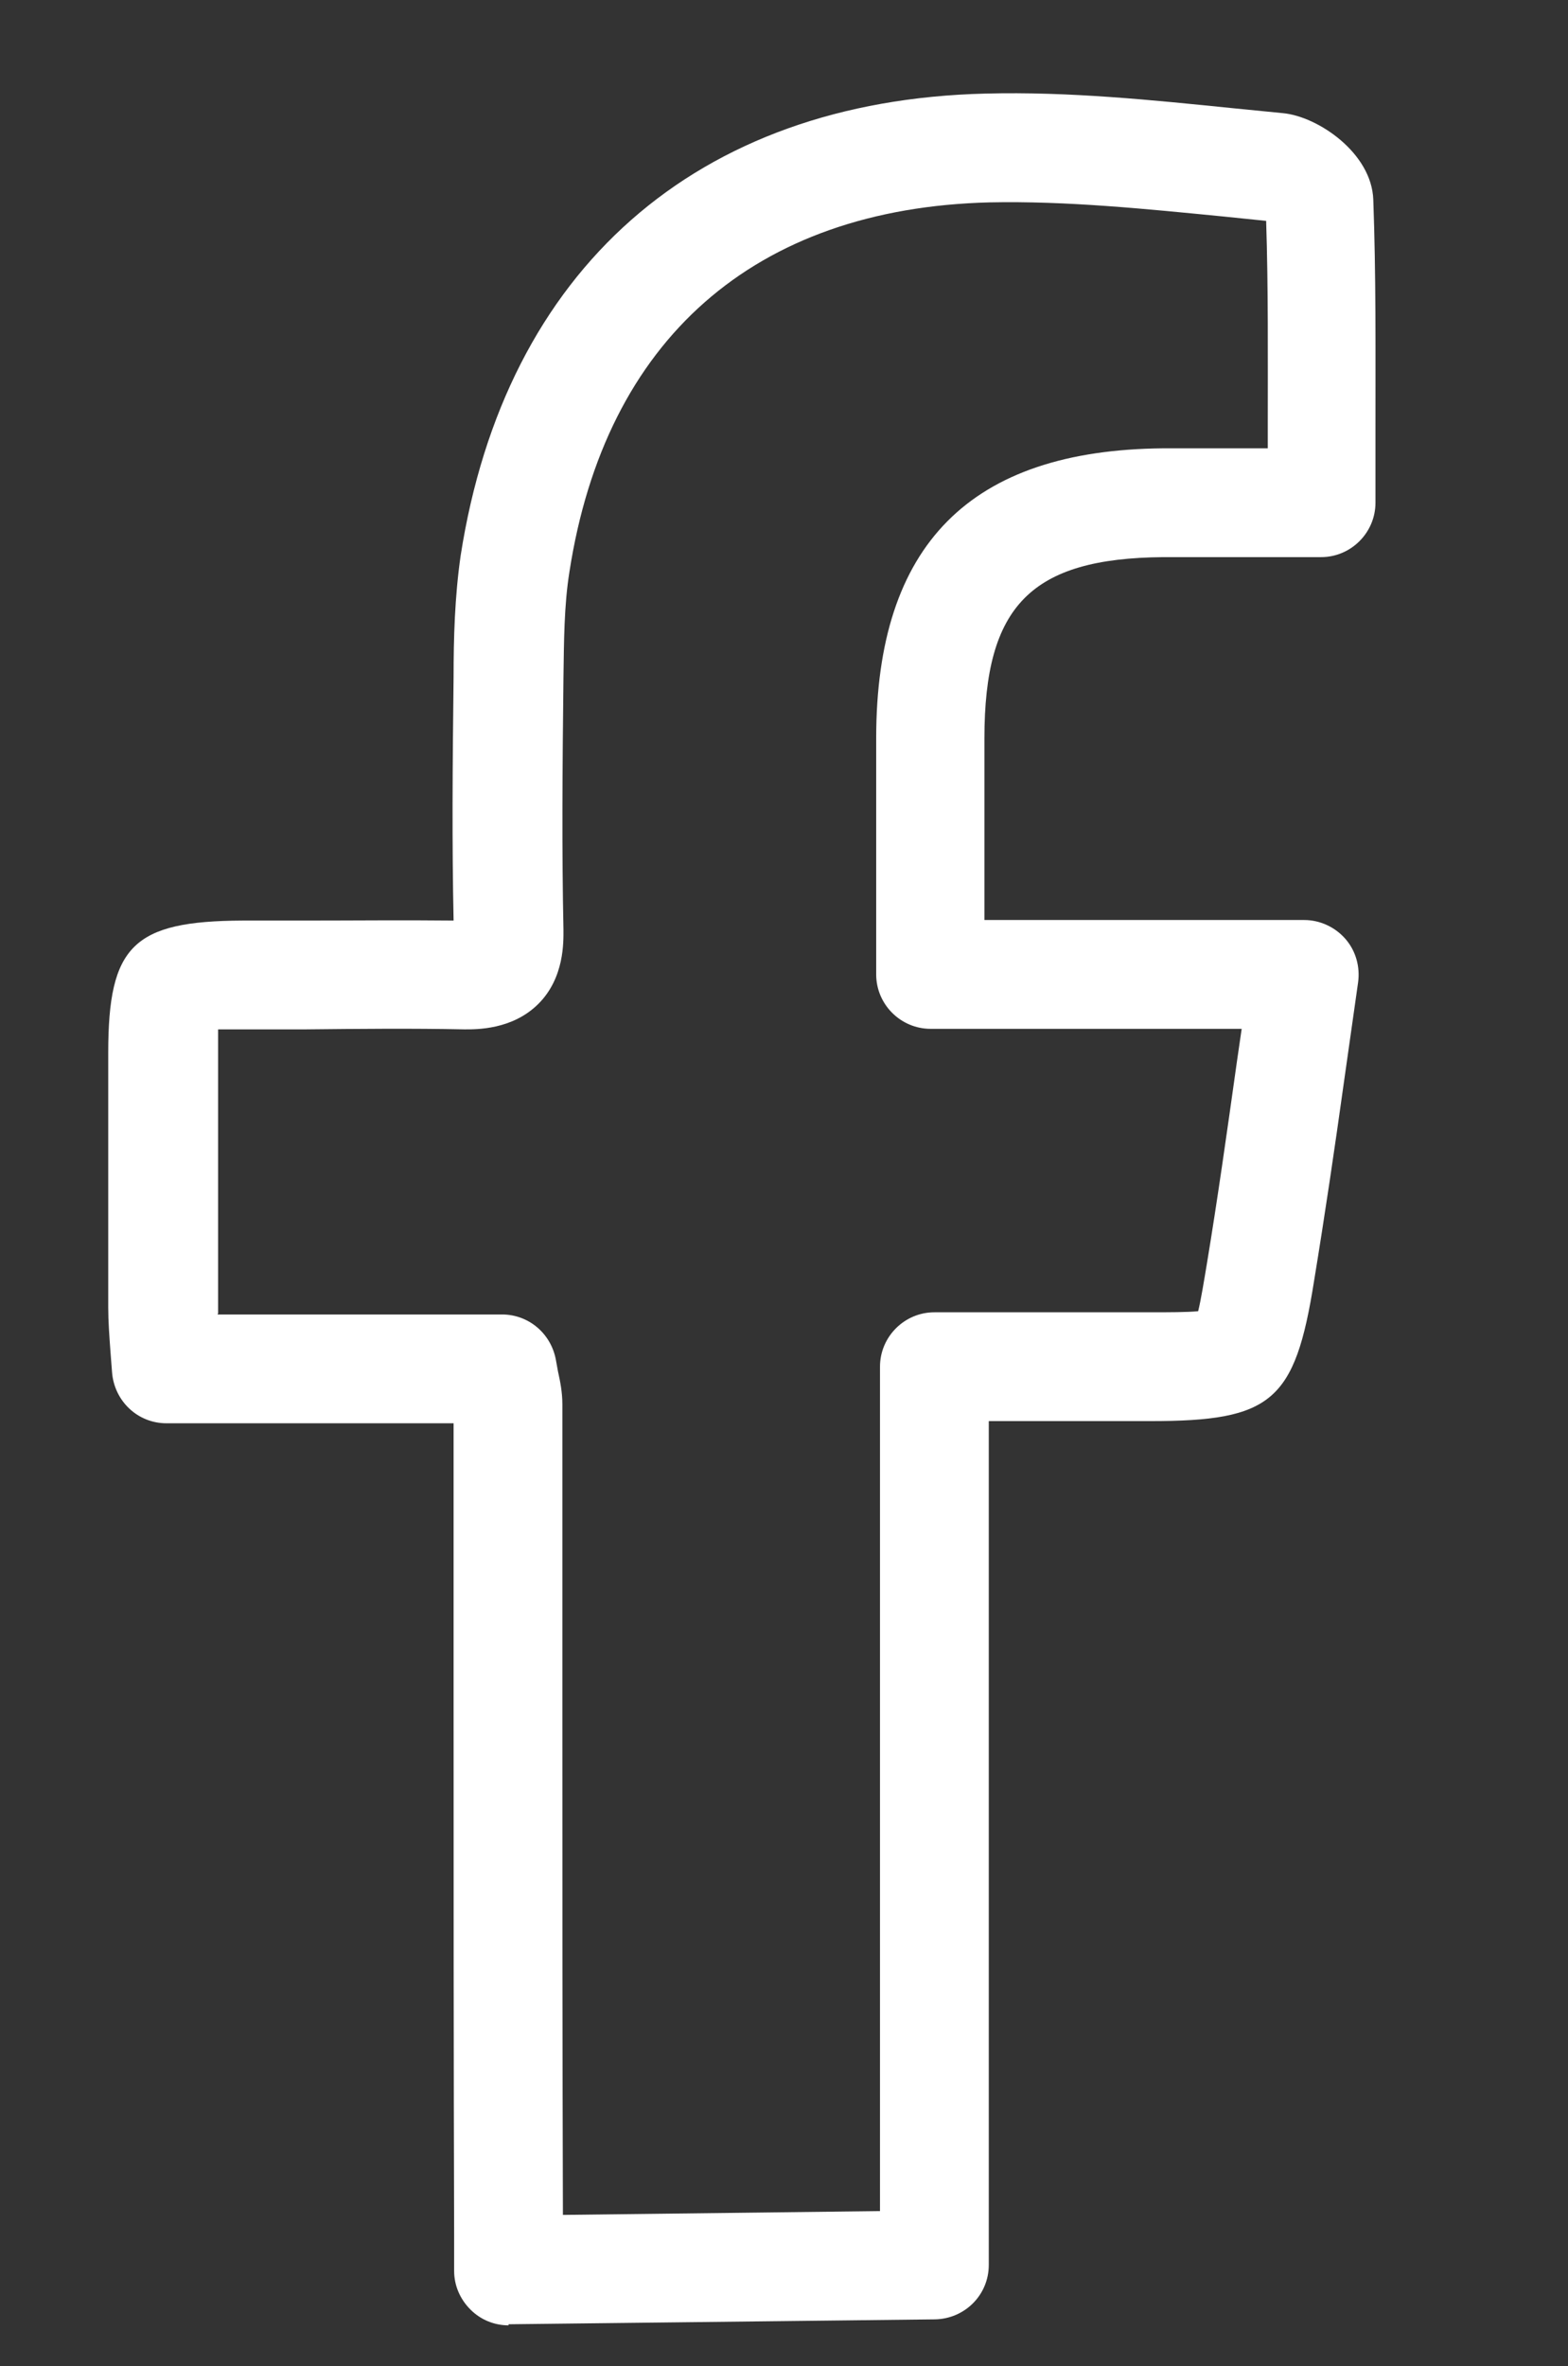 <?xml version="1.0" encoding="UTF-8"?>
<svg id="Capa_2" xmlns="http://www.w3.org/2000/svg" viewBox="0 0 28.83 43.49">
  <rect x="0" y="0" width="28.83" height="43.49" fill="#333333" stroke="none"/>
  <defs>
    <style>
      .cls-1 {
        fill: #fff;
      }
    </style>
  </defs>
  <path class="cls-1" d="M9.35,42.74c-.26,0-.51-.1-.7-.29-.19-.19-.3-.44-.3-.71v-.65c-.01-3.27-.01-6.55-.01-9.82v-5.11H3.06c-.53,0-.96-.41-1-.94l-.03-.39c-.02-.28-.04-.54-.04-.8,0-1.3,0-2.6,0-3.9v-.78c0-1.97.46-2.42,2.47-2.43h1.13c.91,0,1.83-.01,2.75,0-.03-1.41-.02-2.82,0-4.49,0-.69.02-1.46.13-2.22.82-5.26,4.33-8.36,9.65-8.49,1.54-.04,3.08.12,4.56.27l.91.09c.64.06,1.63.73,1.66,1.59.05,1.38.04,2.74.04,4.19v1.38c0,.55-.45,1-1,1h-.95c-.66,0-1.3,0-1.95,0-2.43.02-3.29.89-3.29,3.33v3.34h5.88c.29,0,.57.13.76.35.19.22.27.51.23.8l-.25,1.76c-.18,1.29-.36,2.51-.56,3.73-.35,2.21-.78,2.57-3.01,2.57h-2.97v15.51c0,.55-.44.99-.99,1l-7.83.09h-.01ZM4,24.16h5.23c.49,0,.9.35.99.83l.04.22c.04.18.08.38.08.6v5.45c0,3.15,0,6.3.01,9.45l5.83-.07v-15.52c0-.55.45-1,1-1h3.96c.34,0,.69,0,.89-.02.05-.2.11-.57.16-.87.2-1.21.37-2.42.55-3.7l.09-.62h-5.72c-.55,0-1-.45-1-1v-4.34c0-3.56,1.73-5.3,5.28-5.33.63,0,1.27,0,1.92,0v-.38c0-1.31.01-2.56-.03-3.8l-.78-.08c-1.43-.14-2.89-.29-4.31-.26-4.32.11-7.06,2.52-7.72,6.79-.1.62-.1,1.29-.11,1.94-.02,1.73-.03,3.19,0,4.64,0,.22.02.88-.46,1.36-.48.48-1.14.47-1.36.47-.97-.02-1.94-.01-2.92,0h-1.14c-.16,0-.33,0-.47,0,0,.13,0,.28,0,.42v.78c0,1.3,0,2.59,0,3.89,0,.04,0,.09,0,.13ZM8.35,17.27h0s0,0,0,0ZM23.41,4.09s0,0,0,0h0Z"/>
</svg>